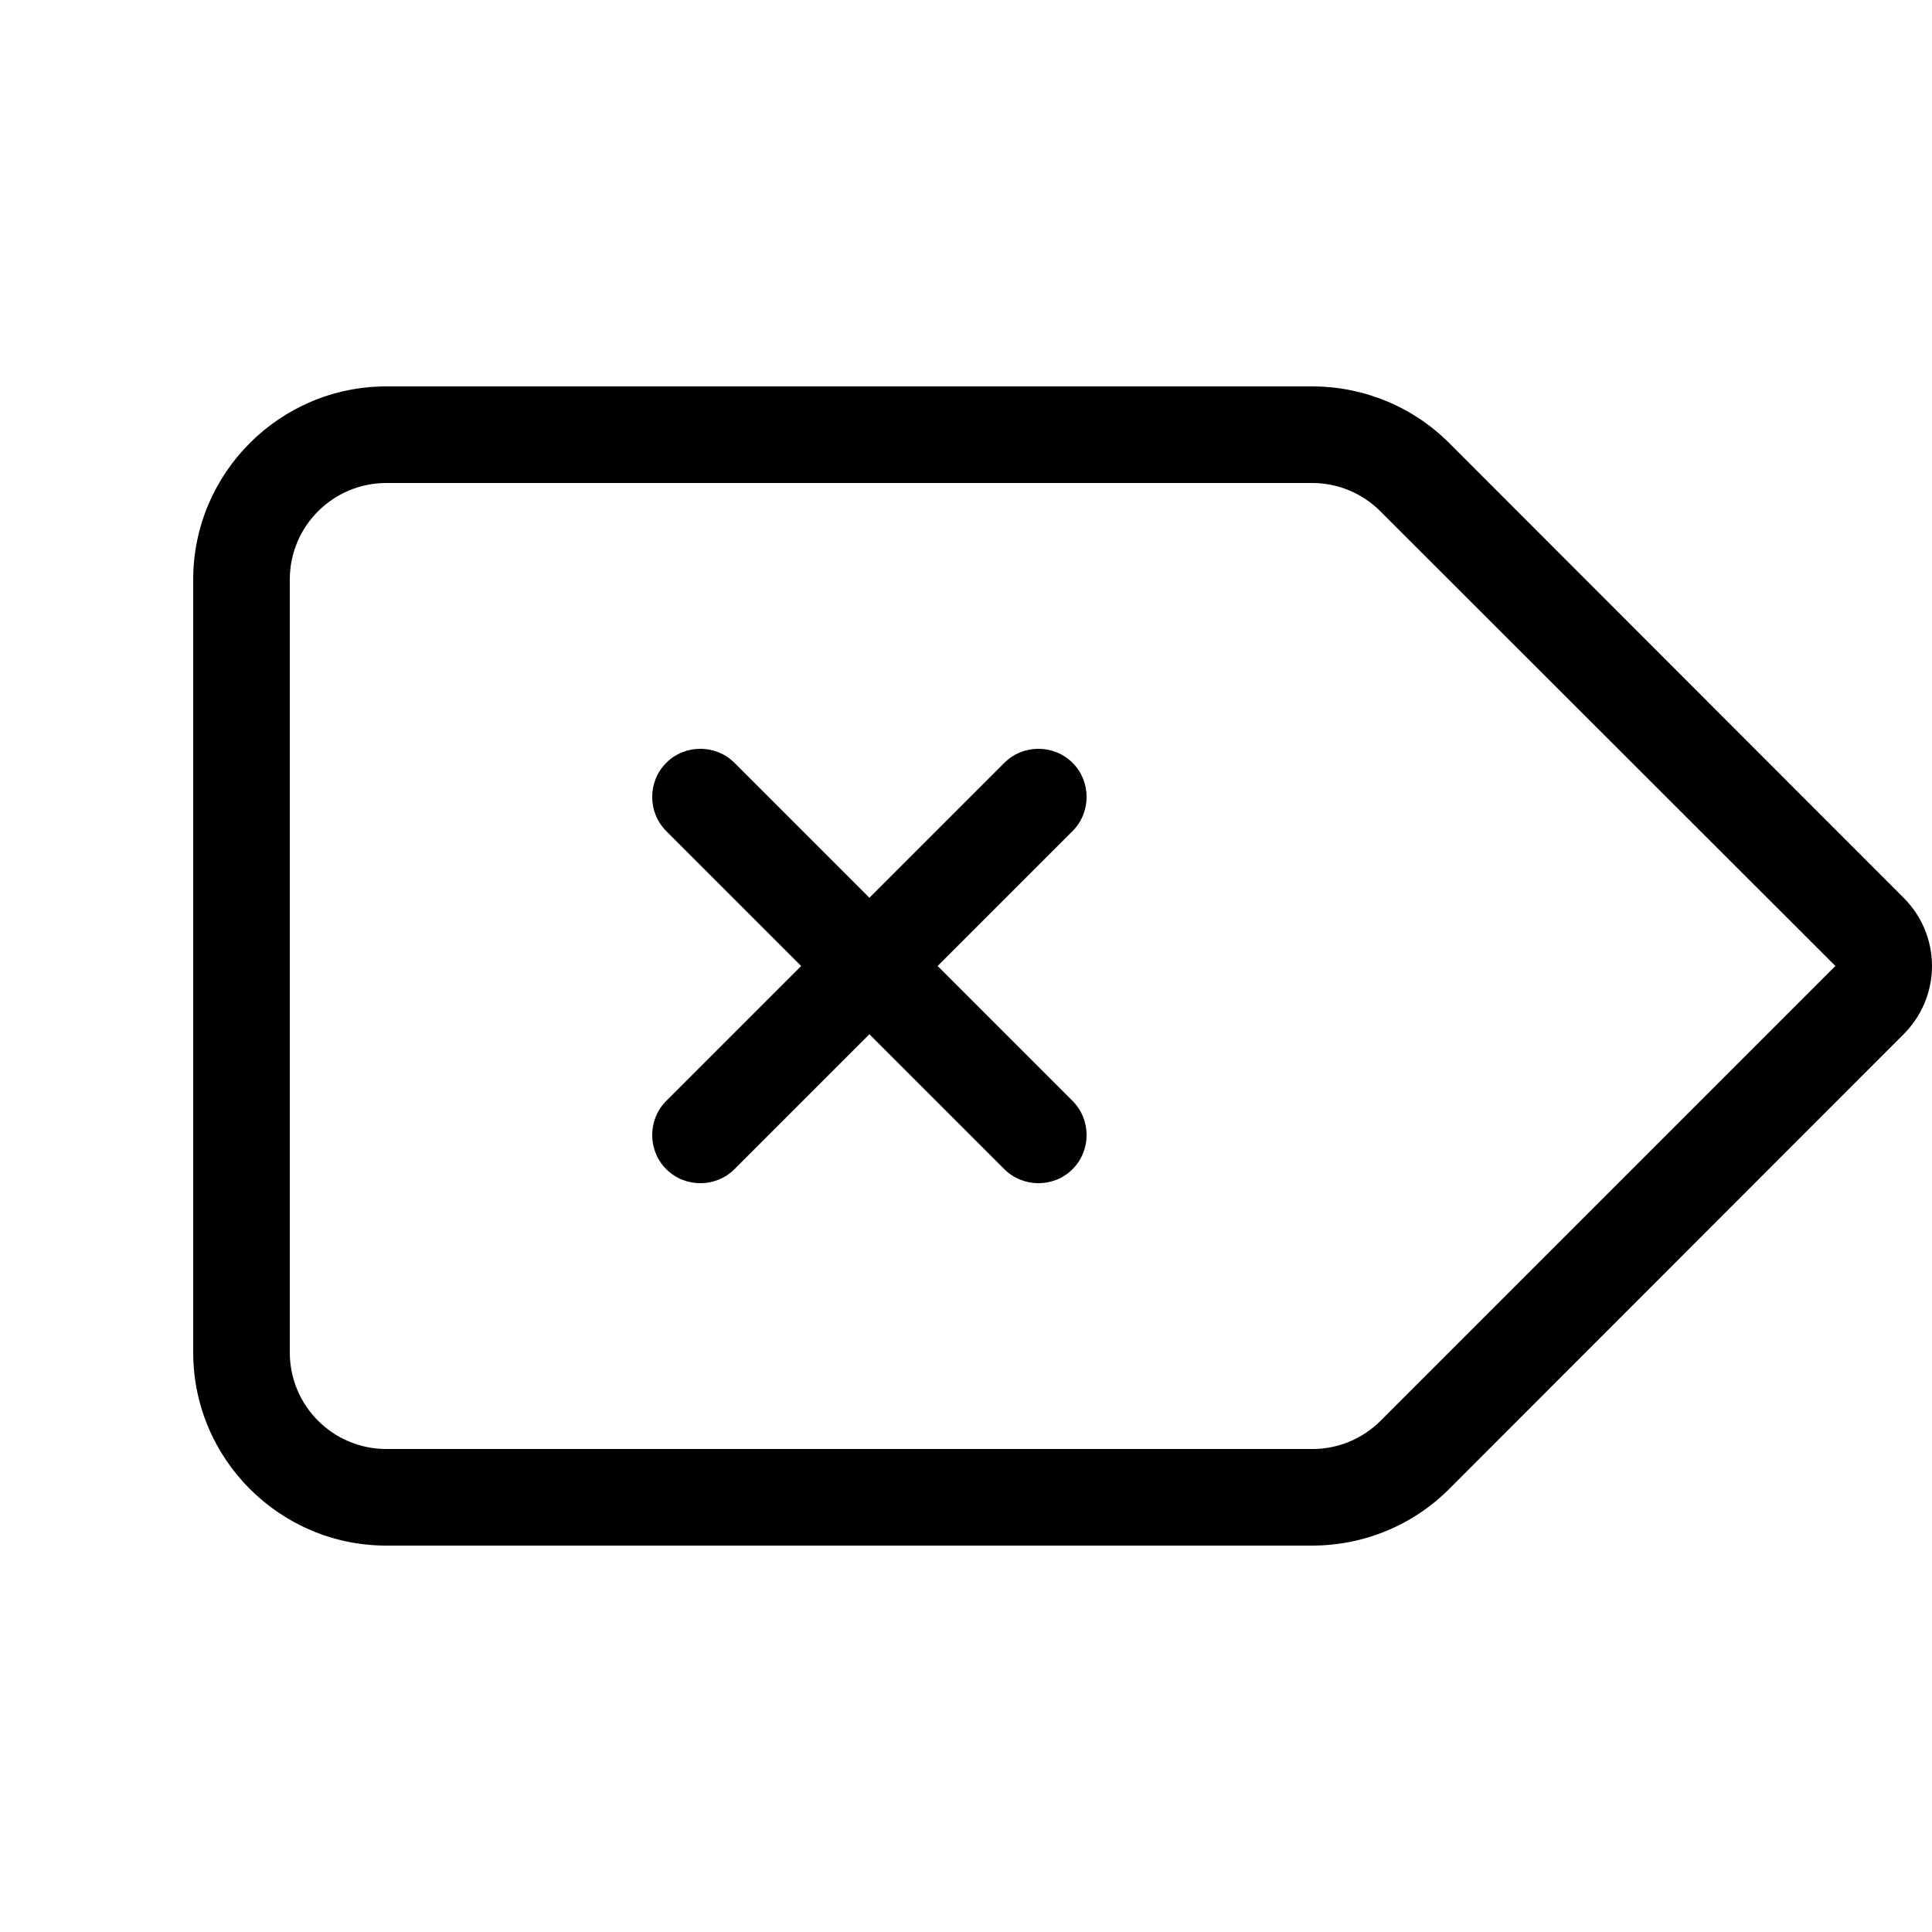<svg xmlns="http://www.w3.org/2000/svg" viewBox="0 0 640 640"><!--! Font Awesome Pro 7.1.0 by @fontawesome - https://fontawesome.com License - https://fontawesome.com/license (Commercial License) Copyright 2025 Fonticons, Inc. --><path fill="currentColor" d="M96 192C96 174.3 110.3 160 128 160L434.7 160C443.2 160 451.3 163.4 457.3 169.4L608 320L457.4 470.6C451.4 476.6 443.3 480 434.8 480L128 480C110.3 480 96 465.7 96 448L96 192zM128 128C92.7 128 64 156.7 64 192L64 448C64 483.3 92.7 512 128 512L434.7 512C451.7 512 468 505.3 480 493.3L630.6 342.6C636.6 336.6 640 328.5 640 320C640 311.5 636.6 303.4 630.6 297.4L480 146.7C468 134.7 451.7 128 434.7 128L128 128zM220.7 252.7C214.5 258.9 214.5 269.1 220.7 275.3L265.4 320L220.7 364.7C214.5 370.9 214.5 381.1 220.7 387.3C226.9 393.5 237.1 393.5 243.3 387.3L288 342.6L332.7 387.3C338.9 393.5 349.1 393.5 355.3 387.3C361.5 381.1 361.5 370.9 355.3 364.7L310.6 320L355.3 275.3C361.5 269.1 361.5 258.9 355.3 252.7C349.1 246.5 338.9 246.5 332.7 252.7L288 297.4L243.3 252.7C237.1 246.5 226.9 246.5 220.7 252.7z"/></svg>